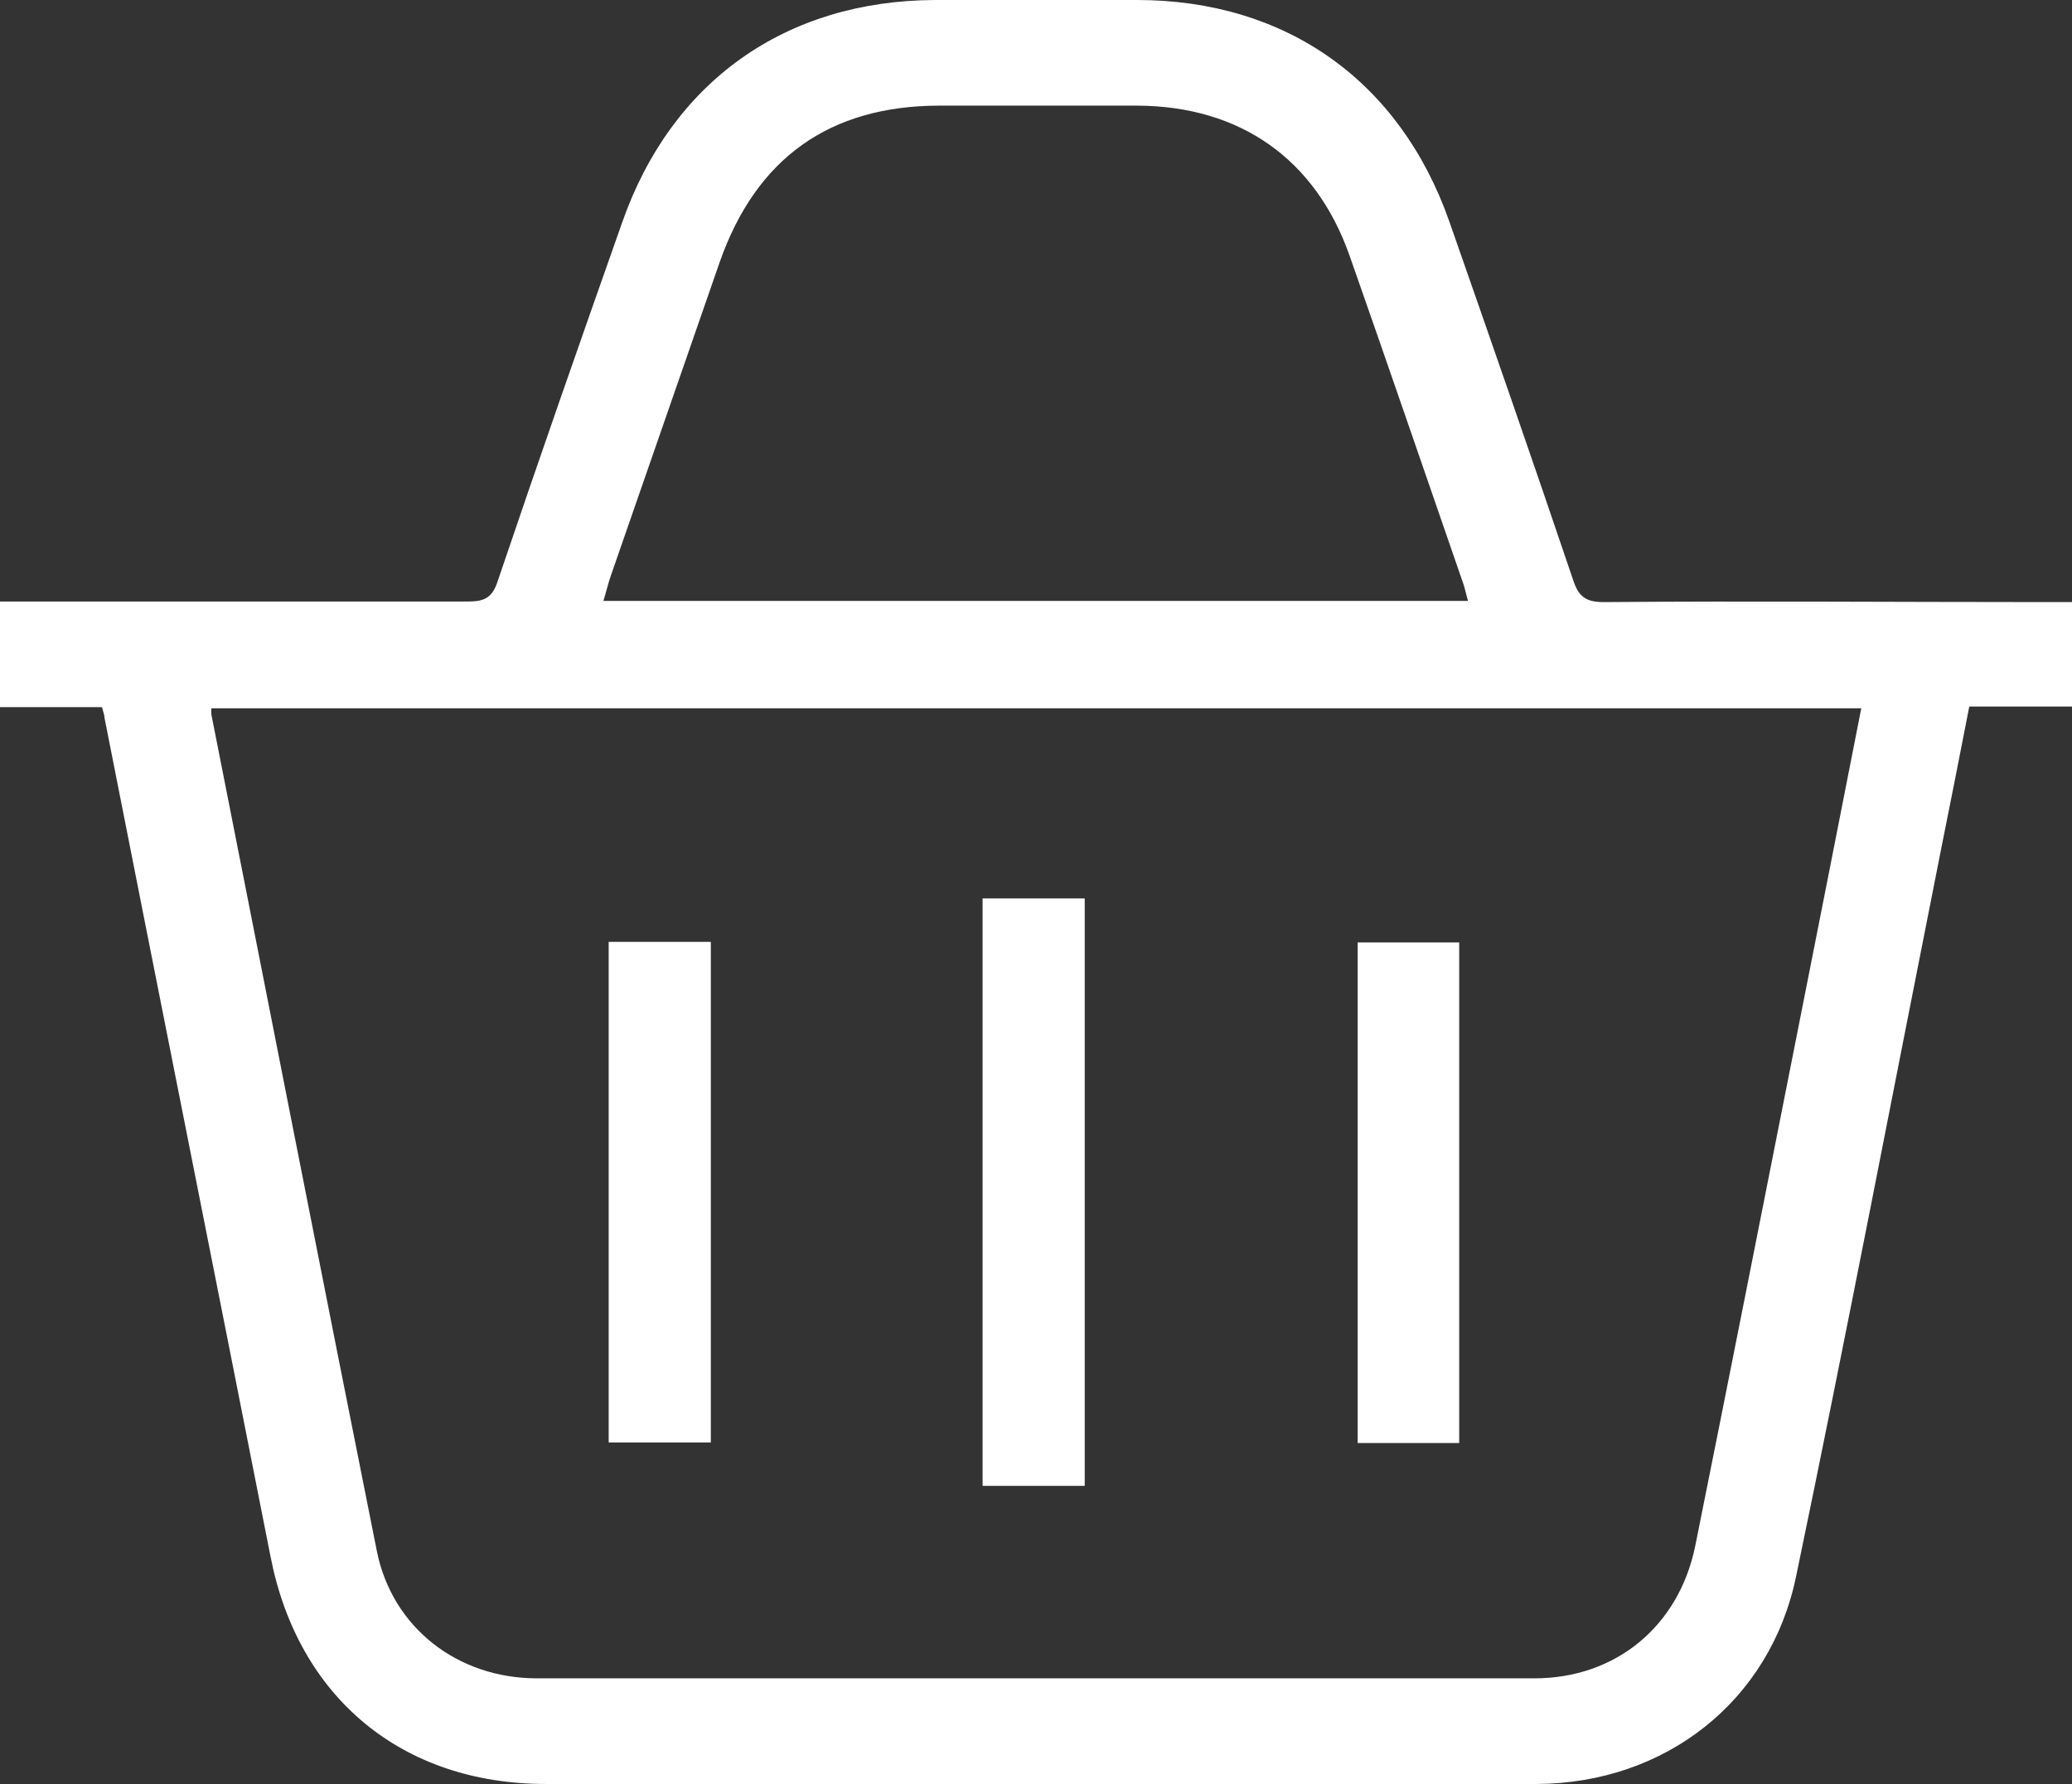 <?xml version="1.0" encoding="UTF-8"?> <svg xmlns="http://www.w3.org/2000/svg" id="_Слой_1" data-name="Слой 1" version="1.1" viewBox="0 0 353 304"><rect x="0" y="0" width="353" height="304" fill="#333333" stroke="none"/><defs><style> .cls-1 { fill: #fff; stroke-width: 0px; } </style></defs><path class="cls-1" d="M17.3,120.5H0v-18c1.3,0,2.7,0,4.2,0,25.2,0,50.4,0,75.6,0,2.8,0,4.1-.7,5-3.5,6.9-20.4,14-40.7,21.2-61.1C114.4,13.9,133.8.1,159.3,0c11.5,0,23,0,34.4,0,25.4,0,44.8,13.8,53.2,37.7,7.1,20.3,14.2,40.7,21.1,61.1.9,2.8,2.1,3.8,5.2,3.8,25.2-.2,50.4,0,75.6,0h4.2v17.8h-17.5c-1.6,8.3-3.2,16.3-4.8,24.3-8.2,41.3-16.1,82.6-24.7,123.9-4.4,21.3-22.3,35.3-44.2,35.4-31.7.2-63.4,0-95.1,0-24.6,0-49.2,0-73.7,0-24.5,0-42.2-14.7-46.9-38.7-9.4-47.7-18.9-95.3-28.3-143,0-.5-.2-.9-.4-1.7ZM317.1,120.7H36c0,.5,0,.7,0,1,9.4,47.5,18.7,95.1,28.2,142.6,2.6,13,13.7,21.7,27.3,21.7,56.6,0,113.3,0,169.9,0,13.9,0,24.6-8.9,27.4-22.5,5.8-28.8,11.5-57.7,17.2-86.5,3.7-18.7,7.4-37.4,11.1-56.3ZM250.1,102.4c-.4-1.4-.6-2.5-1-3.5-6.4-18.5-12.7-36.9-19.2-55.4-5.8-16.4-18.6-25.4-36.1-25.5-11.2,0-22.4,0-33.7,0-18.8,0-31.3,9-37.5,26.7-6.2,17.8-12.3,35.5-18.5,53.3-.5,1.4-.8,2.8-1.3,4.4h147.3Z"></path><path class="cls-1" d="M167.4,153.1h17.4v100.1h-17.4v-100.1Z"></path><path class="cls-1" d="M248.6,245.9h-17.3v-85.3h17.3v85.3Z"></path><path class="cls-1" d="M103.7,160.5h17.4v85.3h-17.4v-85.3Z"></path></svg> 